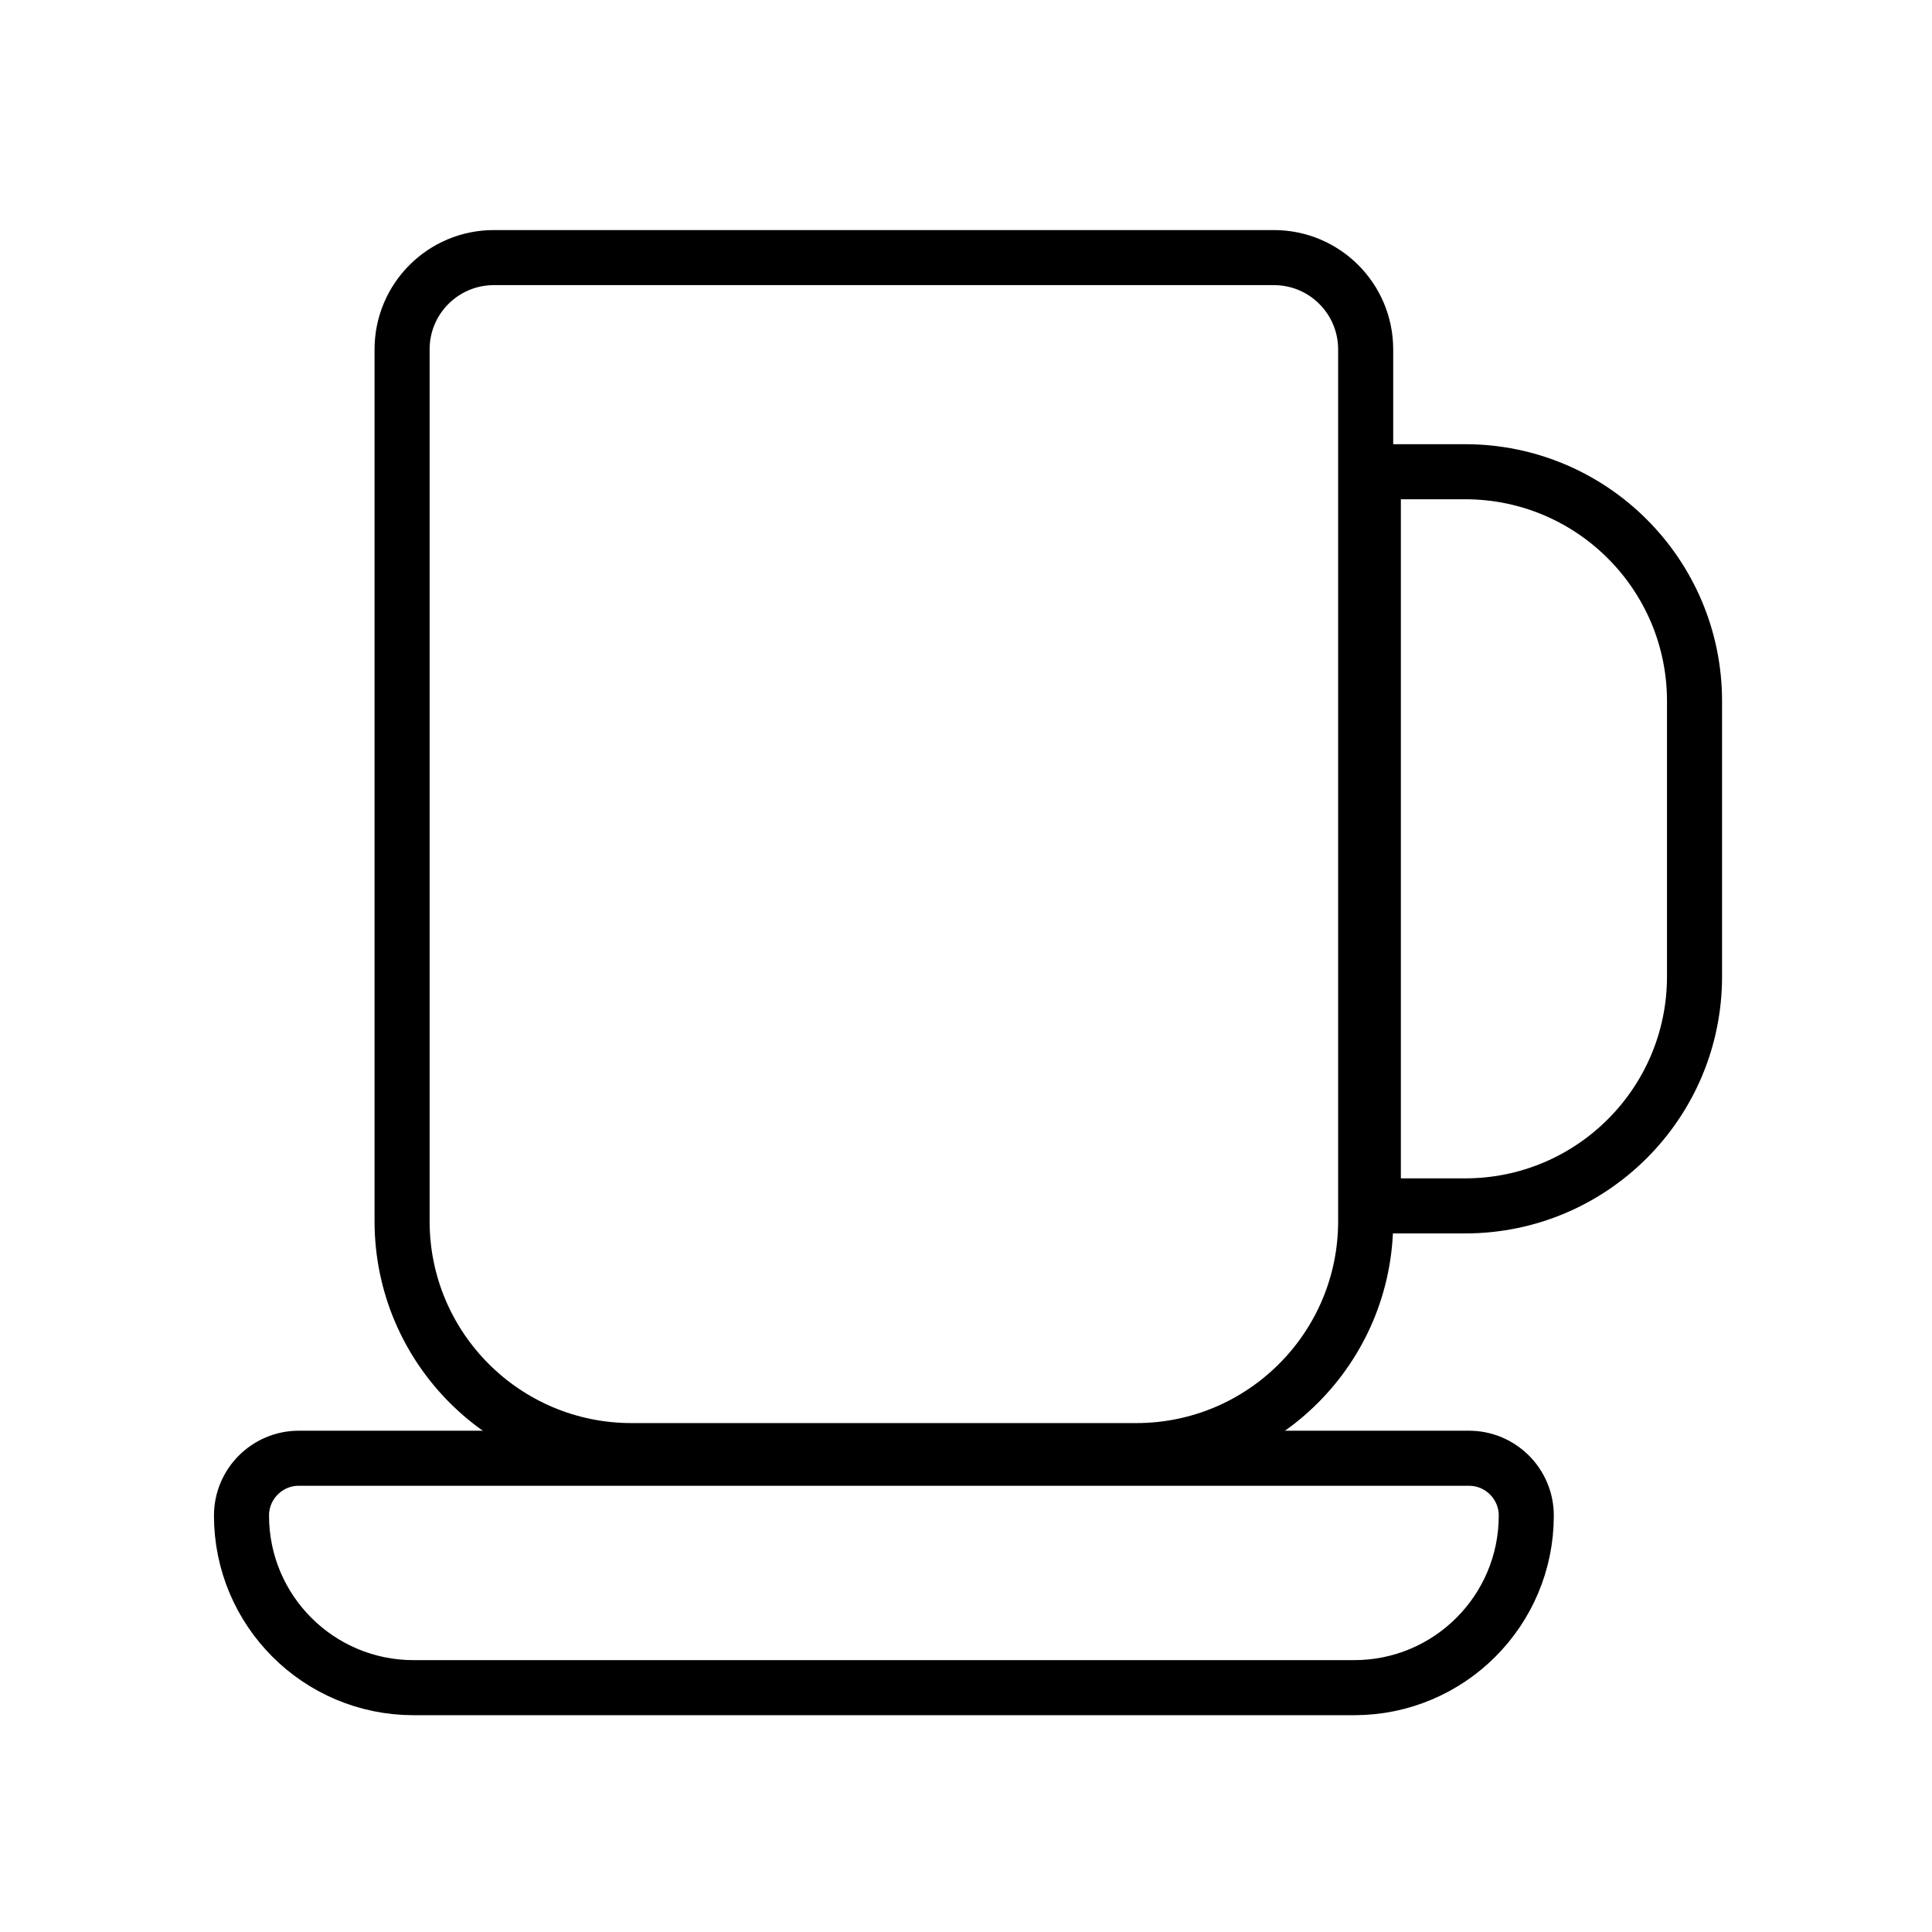 <svg xmlns="http://www.w3.org/2000/svg" fill="none" viewBox="0 0 60 60" height="60" width="60">
<path stroke-width="1.71" stroke="black" d="M12.487 10.85C12.487 9.276 13.763 8 15.337 8H39.562C41.136 8 42.412 9.276 42.412 10.85V37.925C42.412 41.86 39.222 45.05 35.287 45.05H19.612C15.677 45.05 12.487 41.86 12.487 37.925V10.85Z"></path>
<path stroke-width="1.71" stroke="black" d="M42.65 14.65H45.5C49.435 14.65 52.625 17.84 52.625 21.775V30.325C52.625 34.26 49.435 37.45 45.5 37.45H42.65V14.65Z"></path>
<path stroke-width="1.71" stroke="black" d="M7.5 47.068C7.5 46.085 8.297 45.287 9.281 45.287H45.619C46.602 45.287 47.4 46.085 47.4 47.068V47.068C47.4 50.02 45.008 52.412 42.056 52.412H12.844C9.892 52.412 7.5 50.02 7.5 47.068V47.068Z"></path>
</svg>
